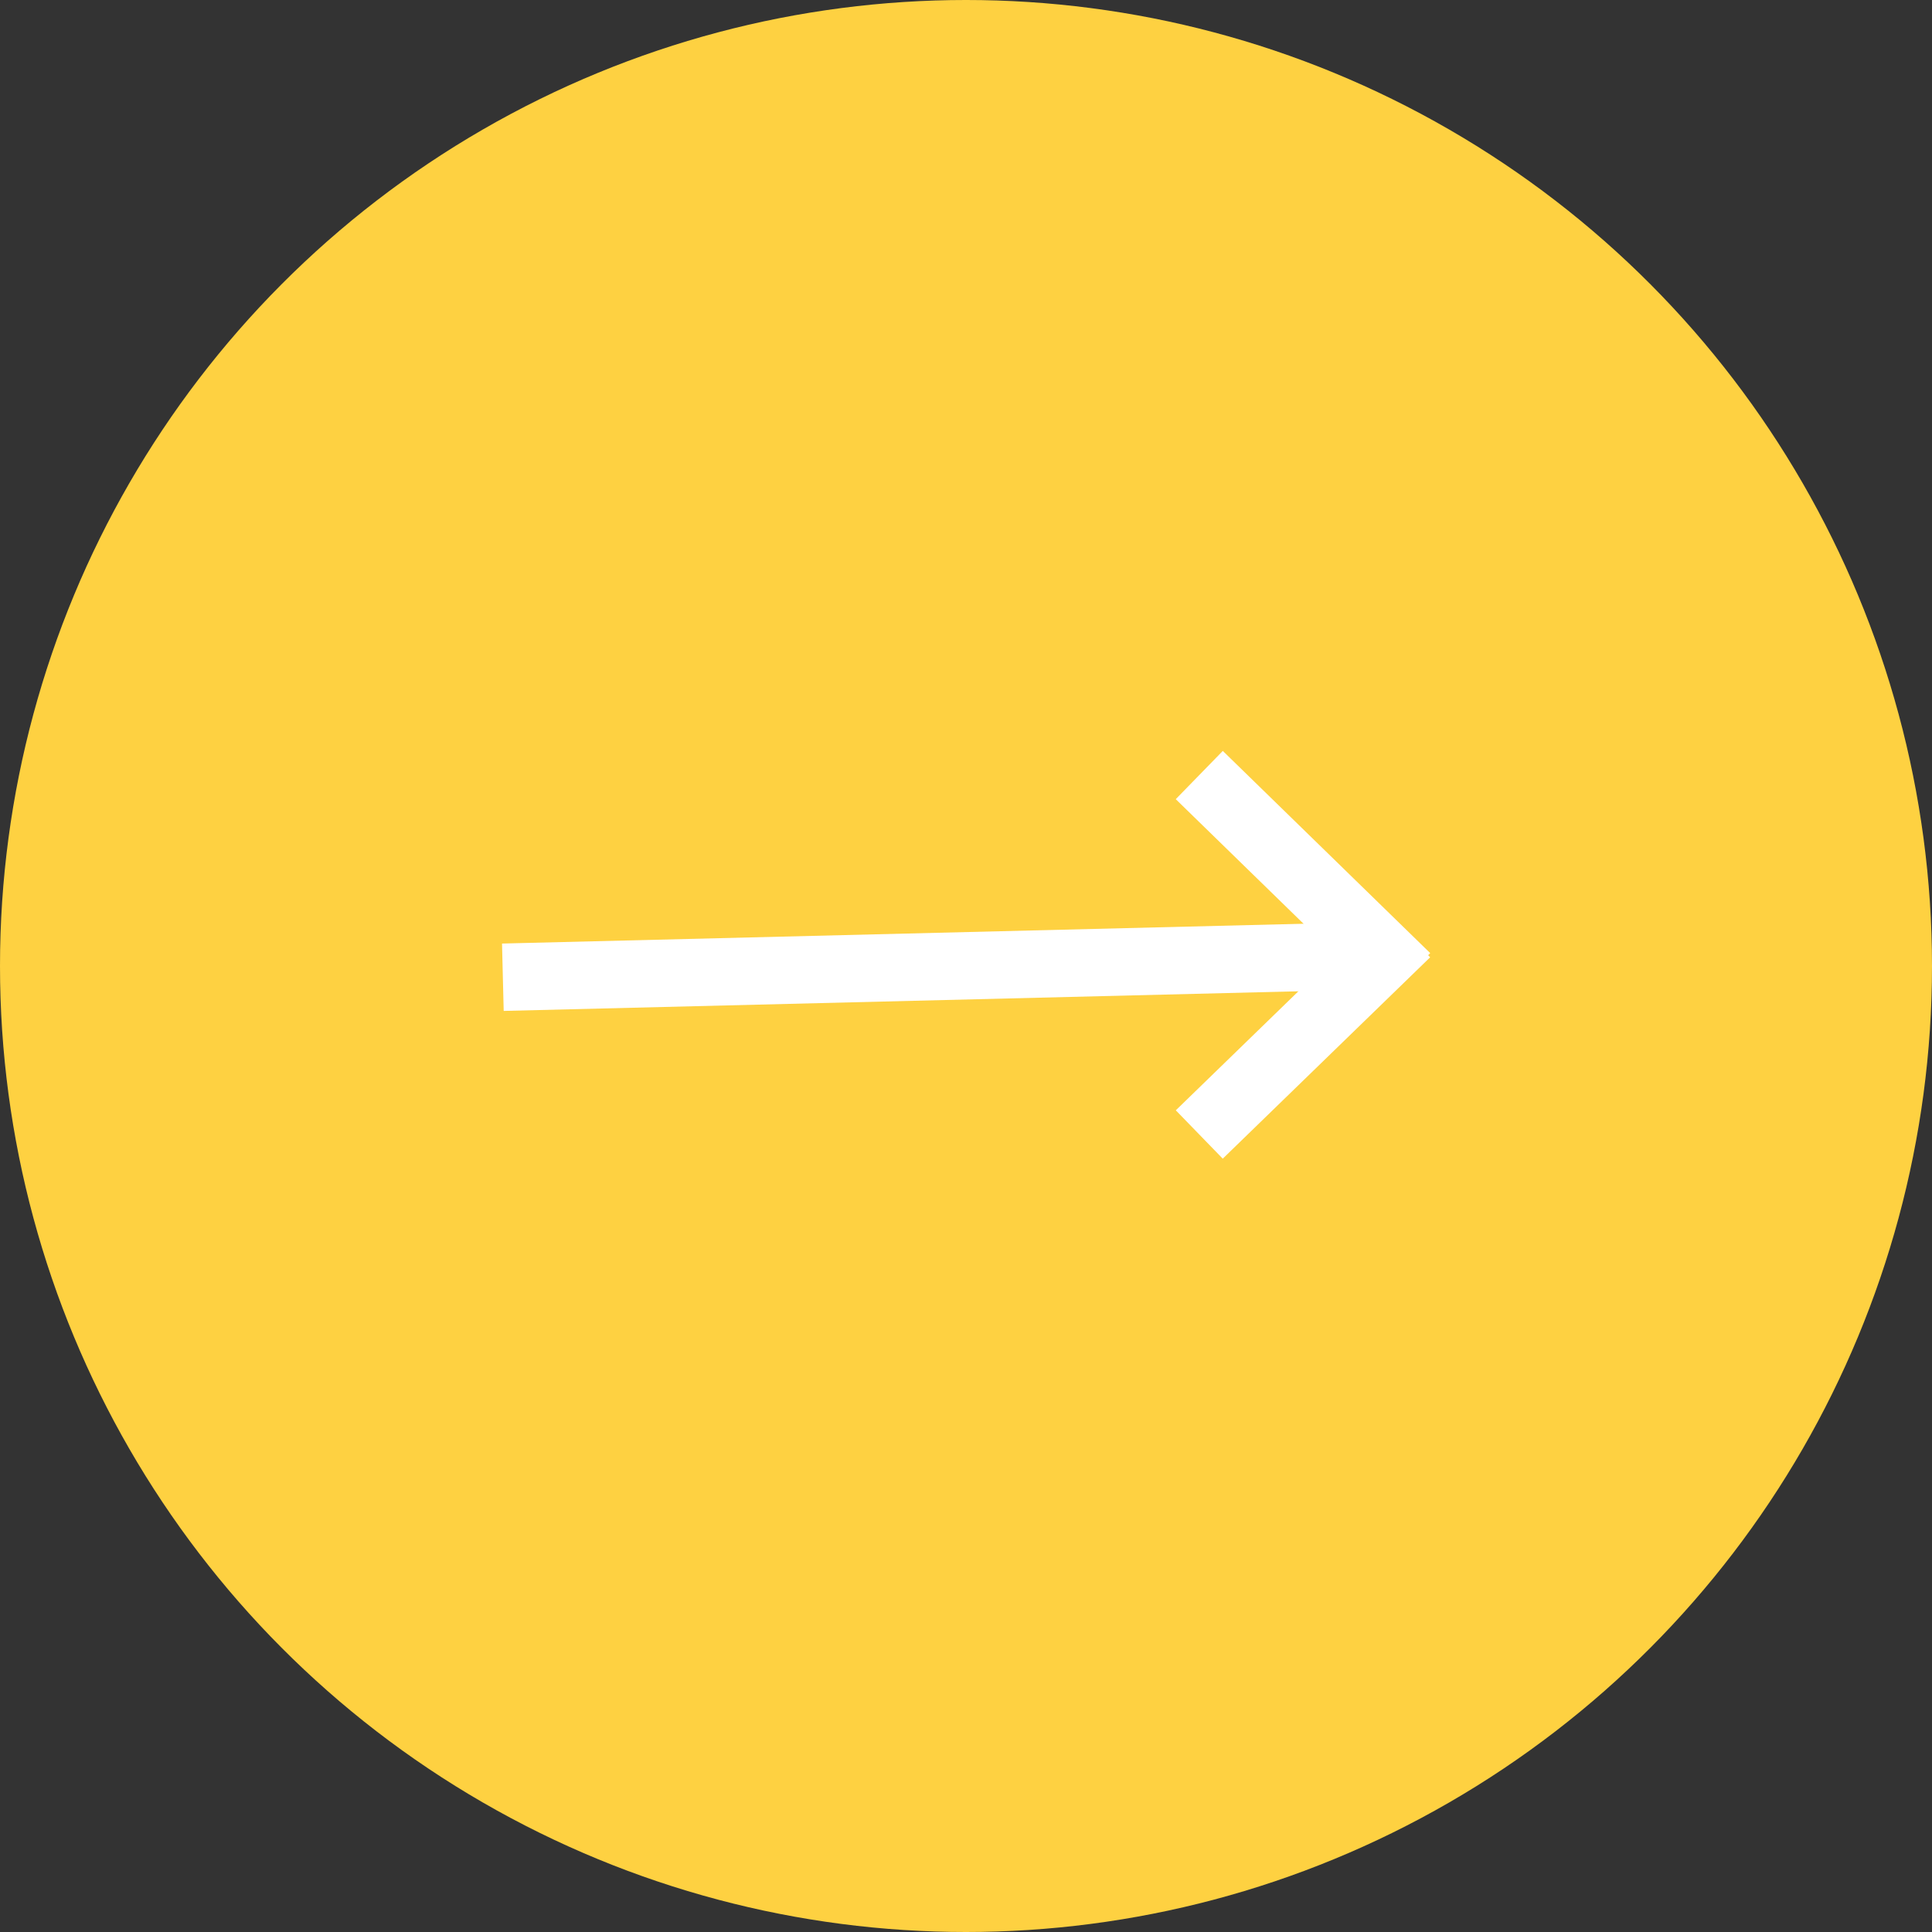 <svg xmlns="http://www.w3.org/2000/svg" width="86" height="86" viewBox="0 0 86 86">
  <rect x="0" y="0" width="86" height="86" fill="#333333" stroke="none"/>
  <g id="Groupe_3808" data-name="Groupe 3808" transform="translate(-10354 -2987)">
    <circle id="Ellipse_121" data-name="Ellipse 121" cx="43" cy="43" r="43" transform="translate(10354 2987)" fill="#fed141"/>
    <g id="Groupe_3807" data-name="Groupe 3807" transform="translate(-280.116 26)">
      <line id="Ligne_100" data-name="Ligne 100" y1="0.964" x2="39" transform="translate(10656.5 3003.536)" fill="none" stroke="#fff" stroke-width="3"/>
      <line id="Ligne_101" data-name="Ligne 101" x2="9.232" y2="9" transform="translate(10687.5 2995.5)" fill="none" stroke="#fff" stroke-width="3"/>
      <line id="Ligne_102" data-name="Ligne 102" y1="8.964" x2="9.232" transform="translate(10687.5 3002.536)" fill="none" stroke="#fff" stroke-width="3"/>
    </g>
  </g>
</svg>
